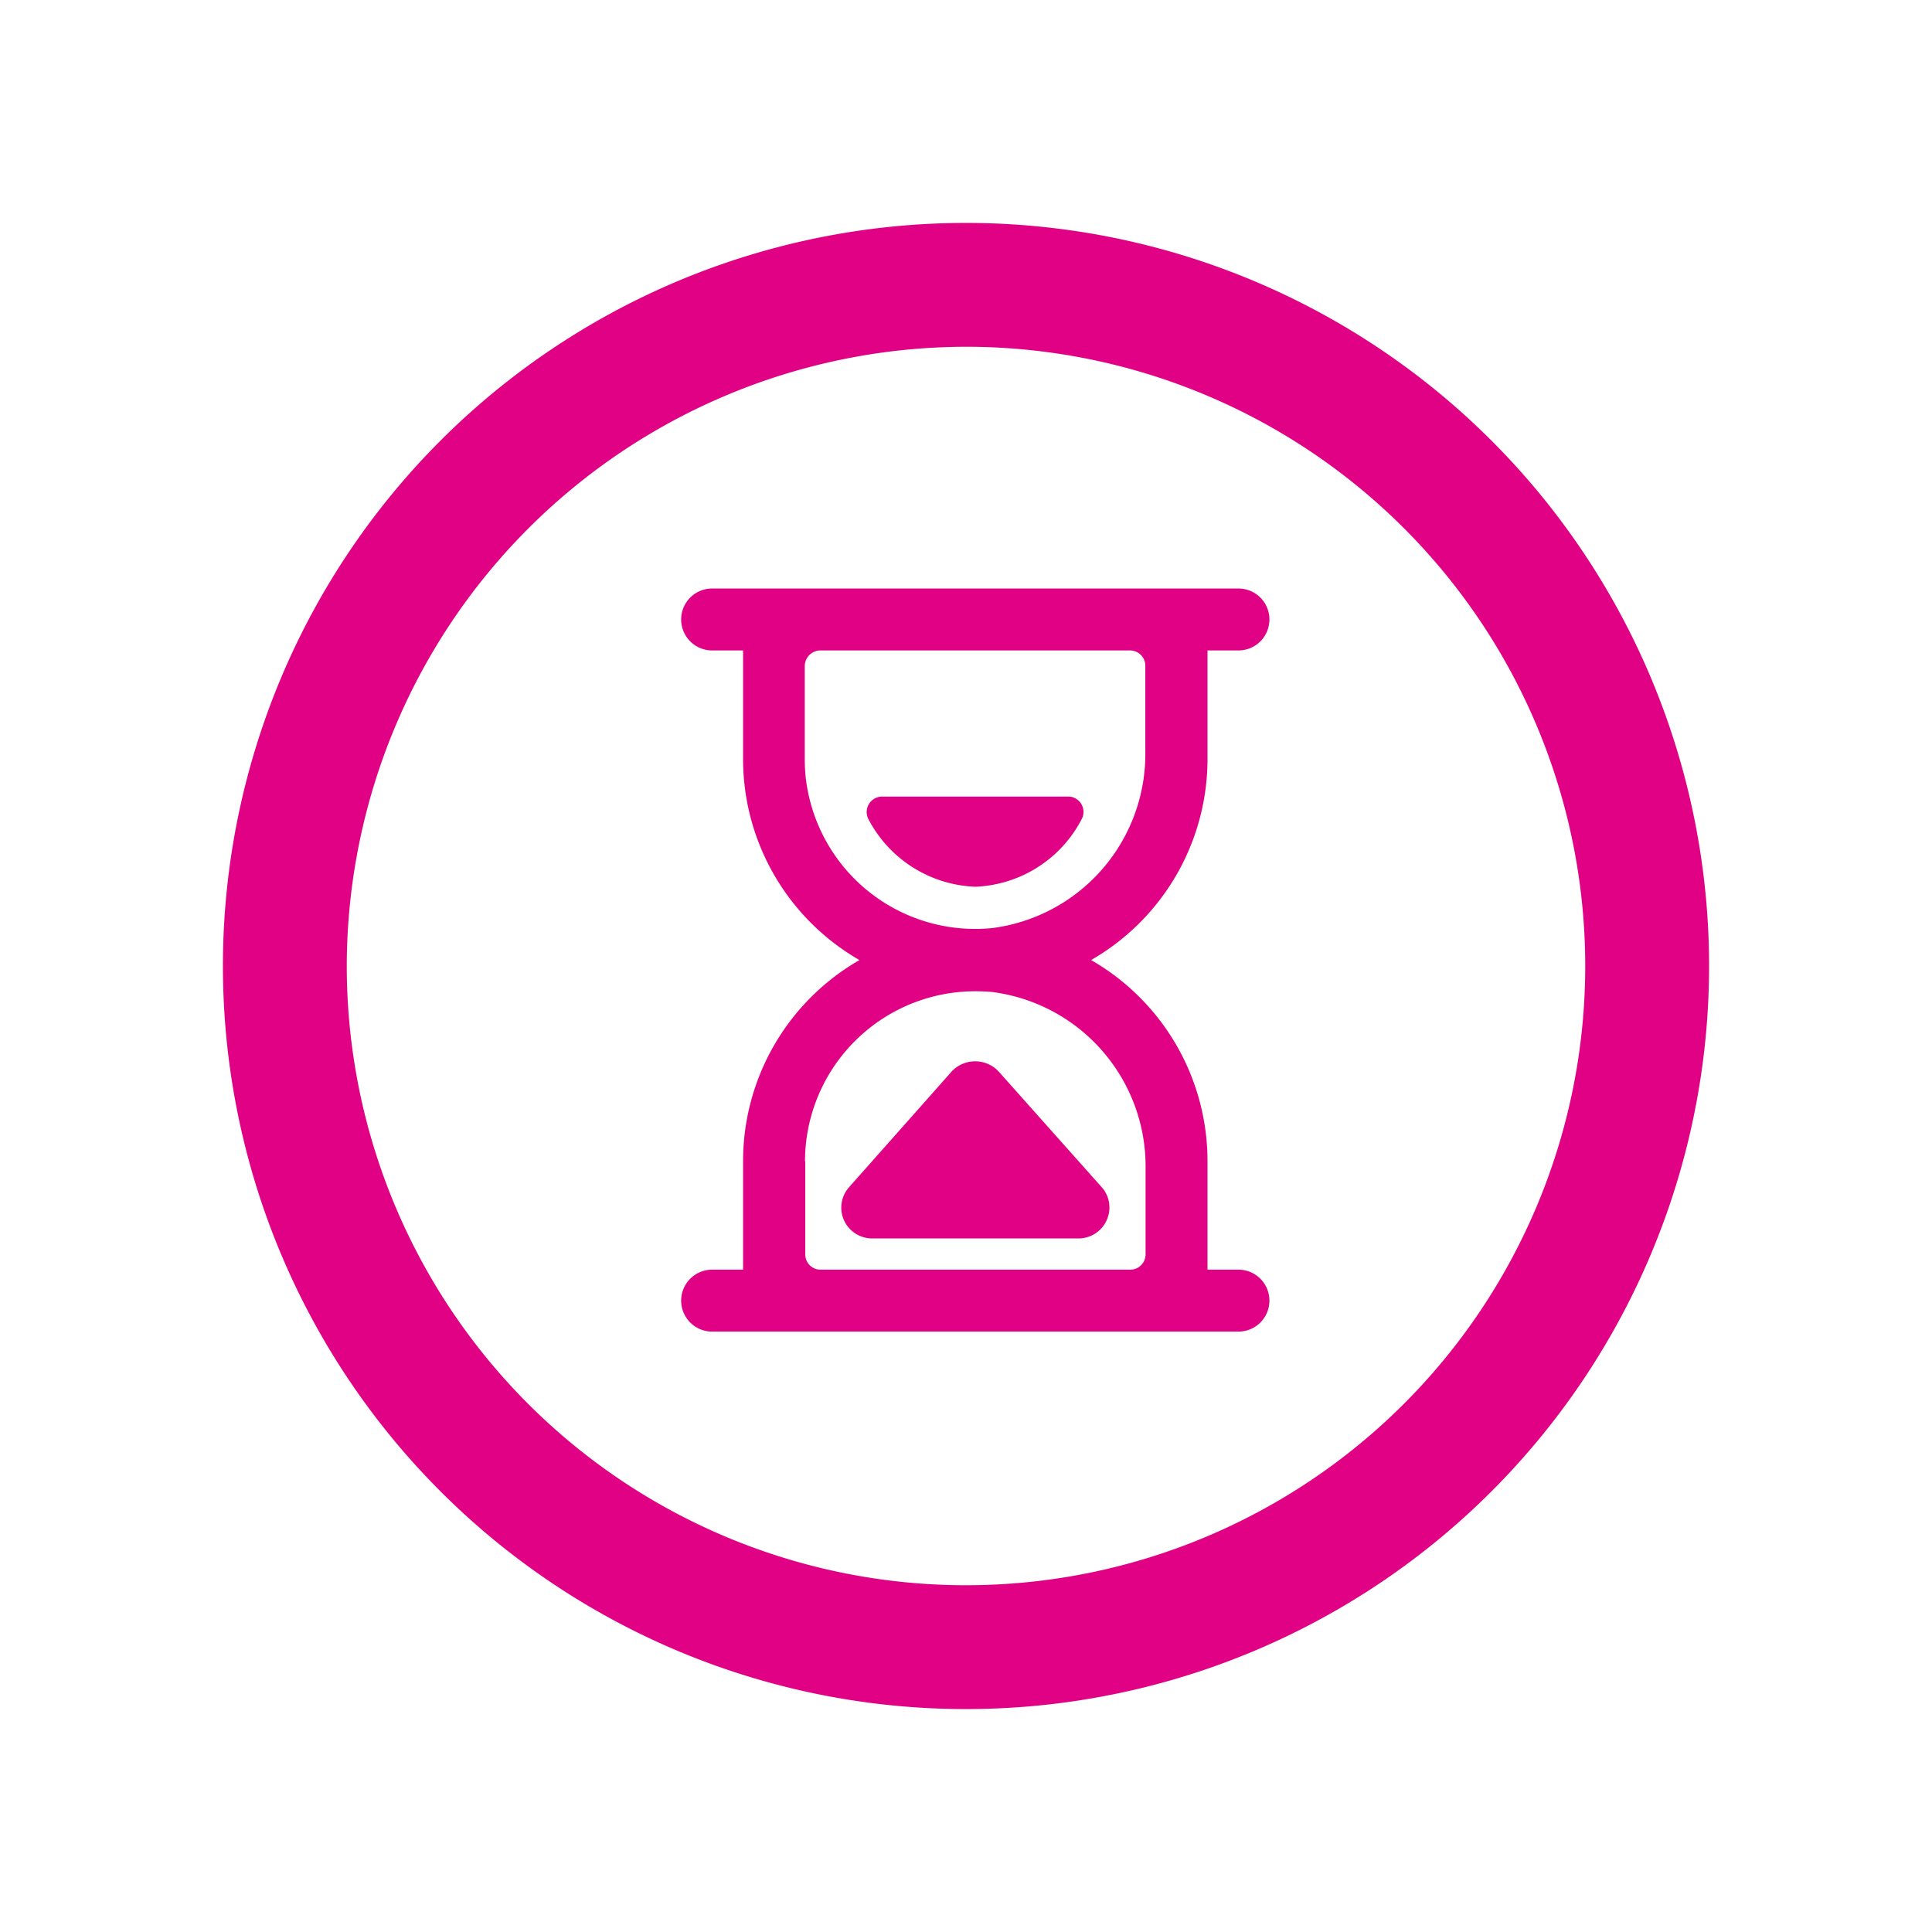 <svg xmlns="http://www.w3.org/2000/svg" xmlns:xlink="http://www.w3.org/1999/xlink" width="78" height="78" viewBox="0 0 78 78">
  <defs>
    <filter id="Path_6362" x="0" y="0" width="78" height="78" filterUnits="userSpaceOnUse">
      <feOffset dx="6" dy="6" input="SourceAlpha"/>
      <feGaussianBlur stdDeviation="3" result="blur"/>
      <feFlood flood-color="#440142" flood-opacity="0.098"/>
      <feComposite operator="in" in2="blur"/>
      <feComposite in="SourceGraphic"/>
    </filter>
  </defs>
  <g transform="matrix(1, 0, 0, 1, 0, 0)" filter="url(#Path_6362)">
    <path id="Path_6362-2" data-name="Path 6362" d="M30,5A25,25,0,1,1,5,30H5A25.035,25.035,0,0,1,30,5m0-5A30,30,0,1,0,60,30h0A30,30,0,0,0,30,0ZM41,42.26H39.75V37.88a9.362,9.362,0,0,0-4.7-8.12,9.362,9.362,0,0,0,4.7-8.12V17.26H41a1.25,1.25,0,0,0,0-2.5H19.75a1.25,1.25,0,0,0,0,2.5H21v4.38a9.362,9.362,0,0,0,4.7,8.12A9.362,9.362,0,0,0,21,37.88v4.38H19.75a1.25,1.25,0,0,0,0,2.5H41a1.25,1.25,0,0,0,0-2.5ZM23.5,37.89a6.873,6.873,0,0,1,6.89-6.87c.22,0,.45.01.67.03a7.1,7.1,0,0,1,6.19,7.15v3.44a.617.617,0,0,1-.62.62H24.13a.617.617,0,0,1-.62-.62V37.89Zm.62-20.63h12.5a.617.617,0,0,1,.62.62v3.44a7.088,7.088,0,0,1-6.19,7.15,6.887,6.887,0,0,1-7.53-6.17c-.02-.22-.03-.45-.03-.68V17.87A.637.637,0,0,1,24.12,17.26Zm6.25,9.54a5.057,5.057,0,0,0,4.29-2.71.621.621,0,0,0-.23-.85.575.575,0,0,0-.31-.08h-7.5a.625.625,0,0,0-.63.62.65.65,0,0,0,.08.31A5.086,5.086,0,0,0,30.37,26.8Zm.94,7.45a1.3,1.3,0,0,0-1.83-.05c-.02.01-.03.03-.05.05l-4.15,4.68a1.239,1.239,0,0,0,.11,1.76,1.255,1.255,0,0,0,.83.31h8.32a1.25,1.25,0,0,0,1.25-1.25,1.216,1.216,0,0,0-.32-.83Z" transform="translate(3 3)" fill="#e10185"/>
  </g>
</svg>
